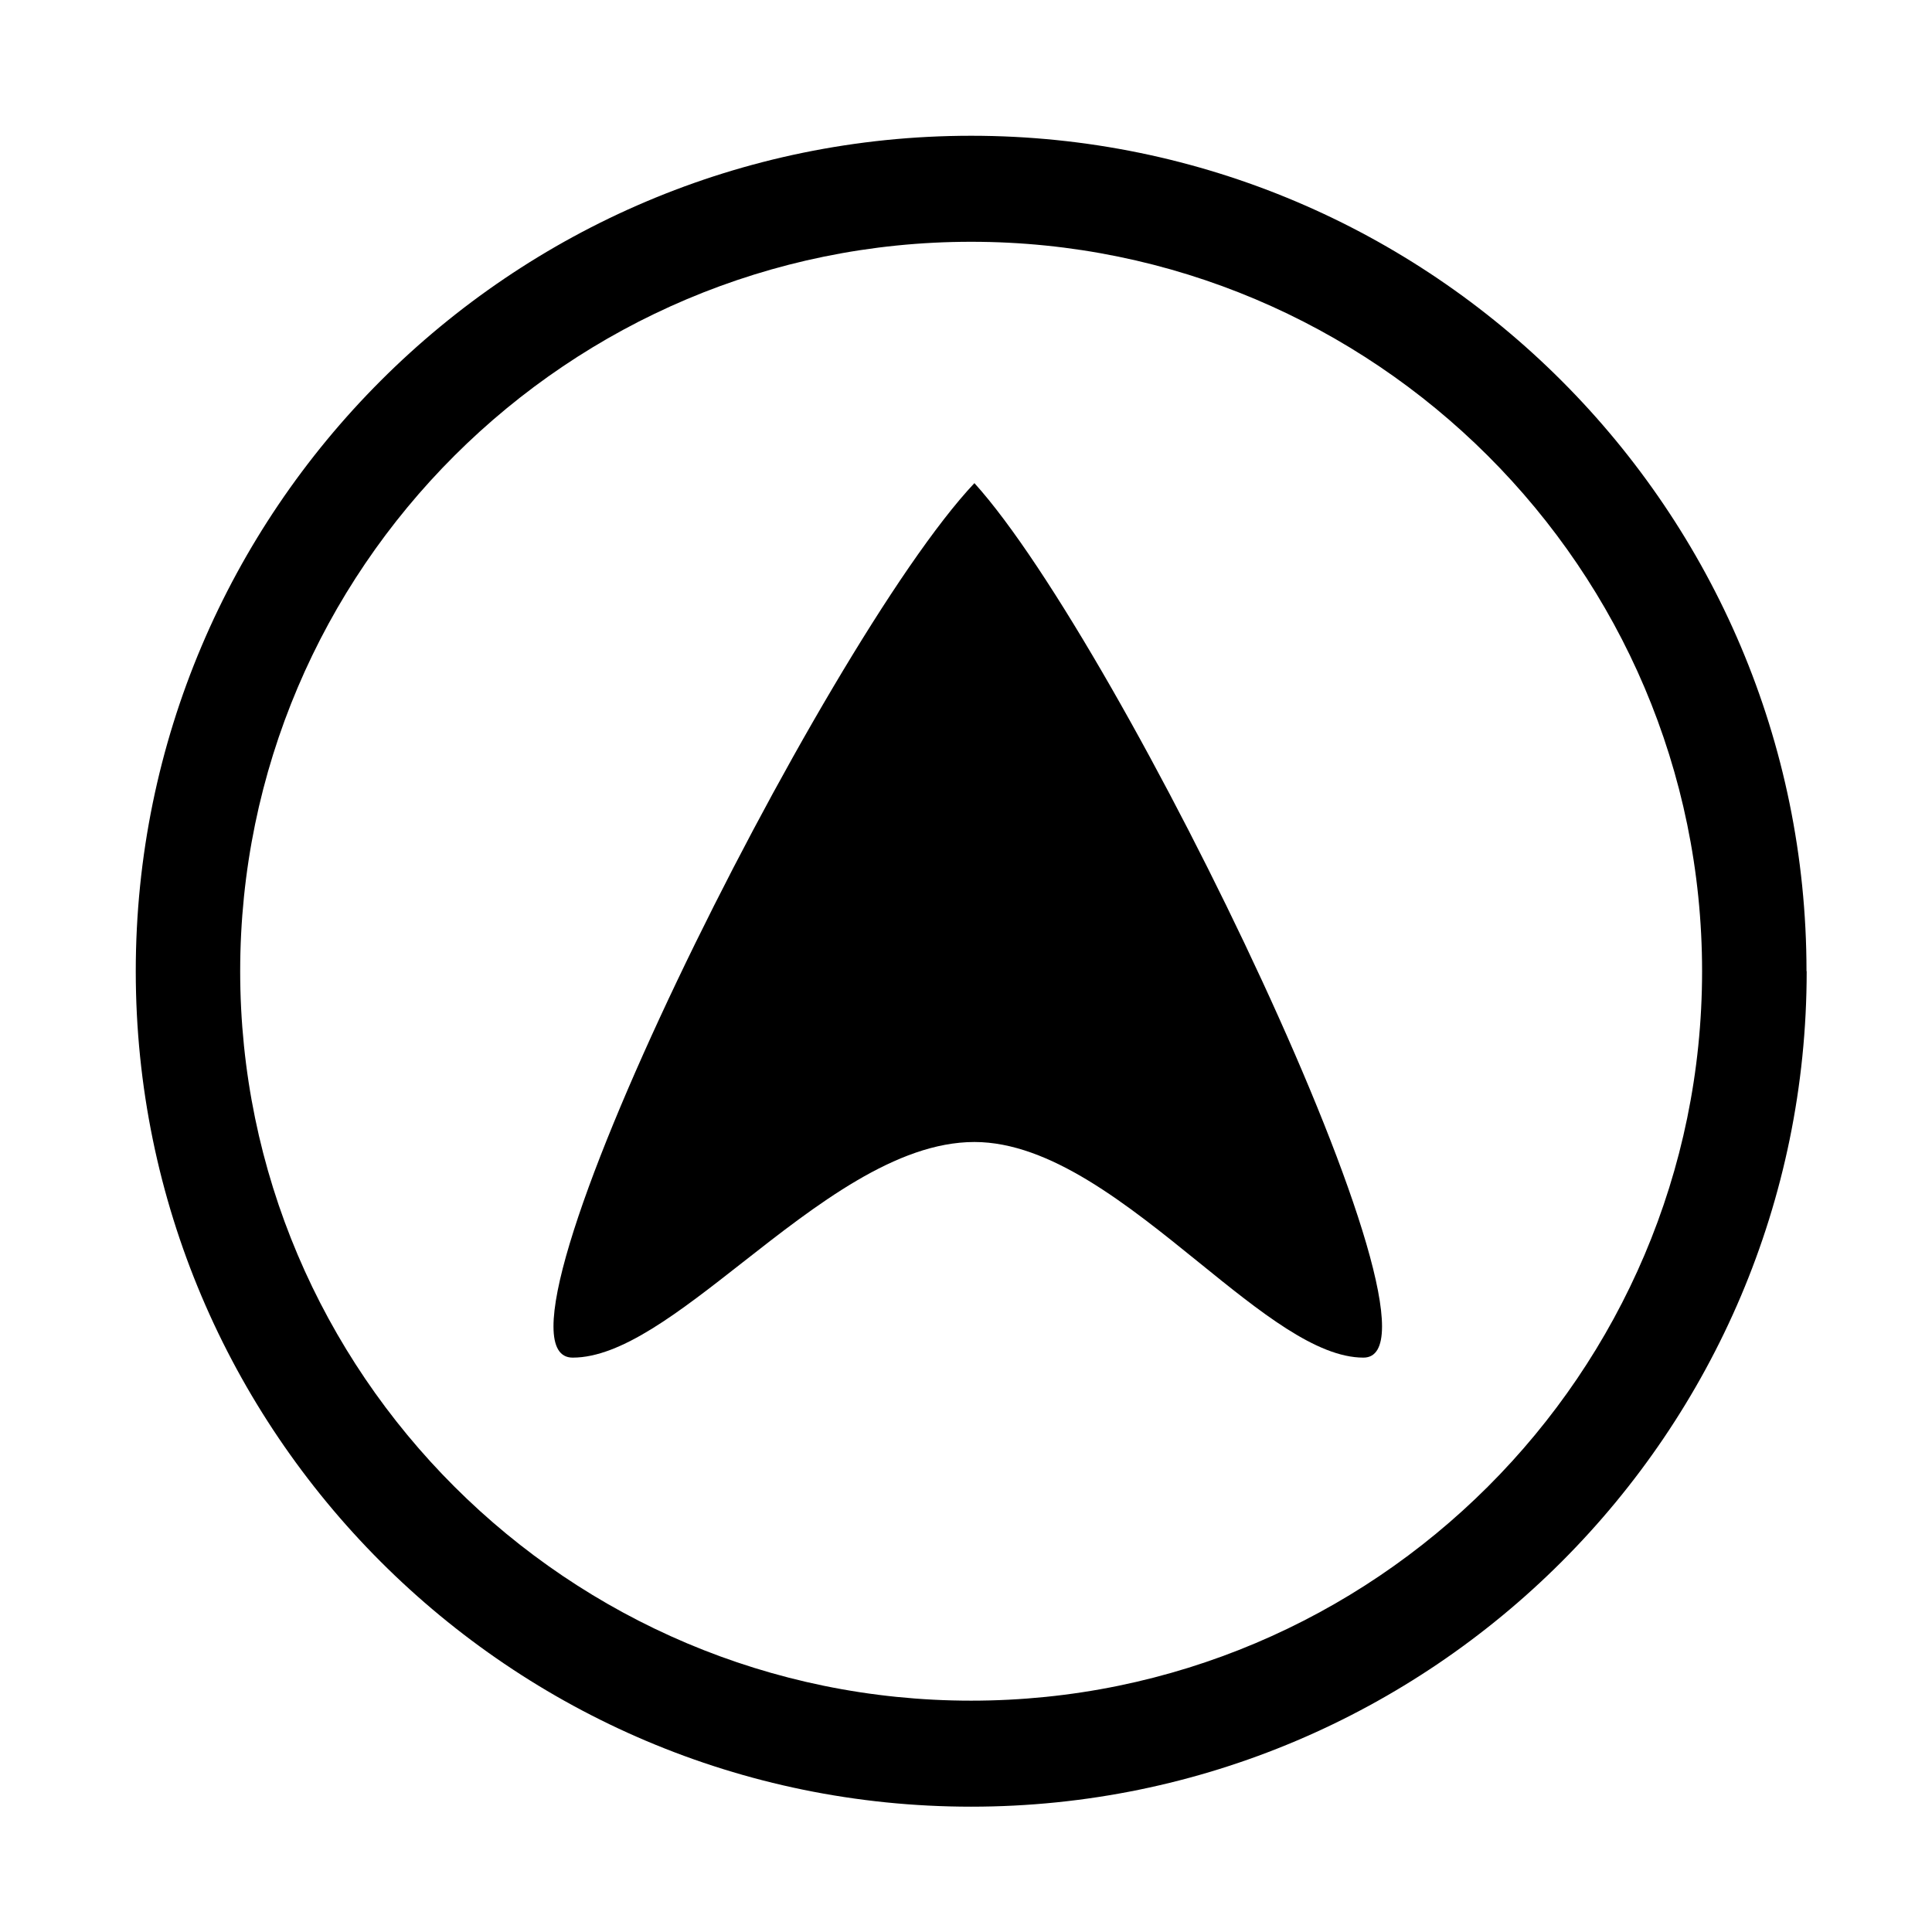 <svg width="185" height="185" viewBox="0 0 185 185" fill="#000000" xmlns="http://www.w3.org/2000/svg">
<path d="M71.084 120.904C65.062 125.626 59.483 130 54.839 130C44.749 130 78.802 61.644 93.305 46.263C107.351 61.749 140.328 130 130.557 130C126.06 130 120.657 125.626 114.825 120.904C107.986 115.367 100.557 109.353 93.305 109.353C85.818 109.353 78.146 115.367 71.084 120.904Z"/>
<path d="M173 93C173 137.112 137.104 173 92.992 173C48.88 173 13 137.112 13 93C13 48.888 48.88 13 92.992 13C137.104 13 172.983 48.888 172.983 93L173 93ZM22.999 93C22.999 131.511 54.396 162.848 92.992 162.848C131.588 162.848 162.984 131.511 162.984 93C162.984 54.489 131.588 23.152 92.992 23.152C54.396 23.152 22.999 54.472 22.999 93Z" />
</svg>
